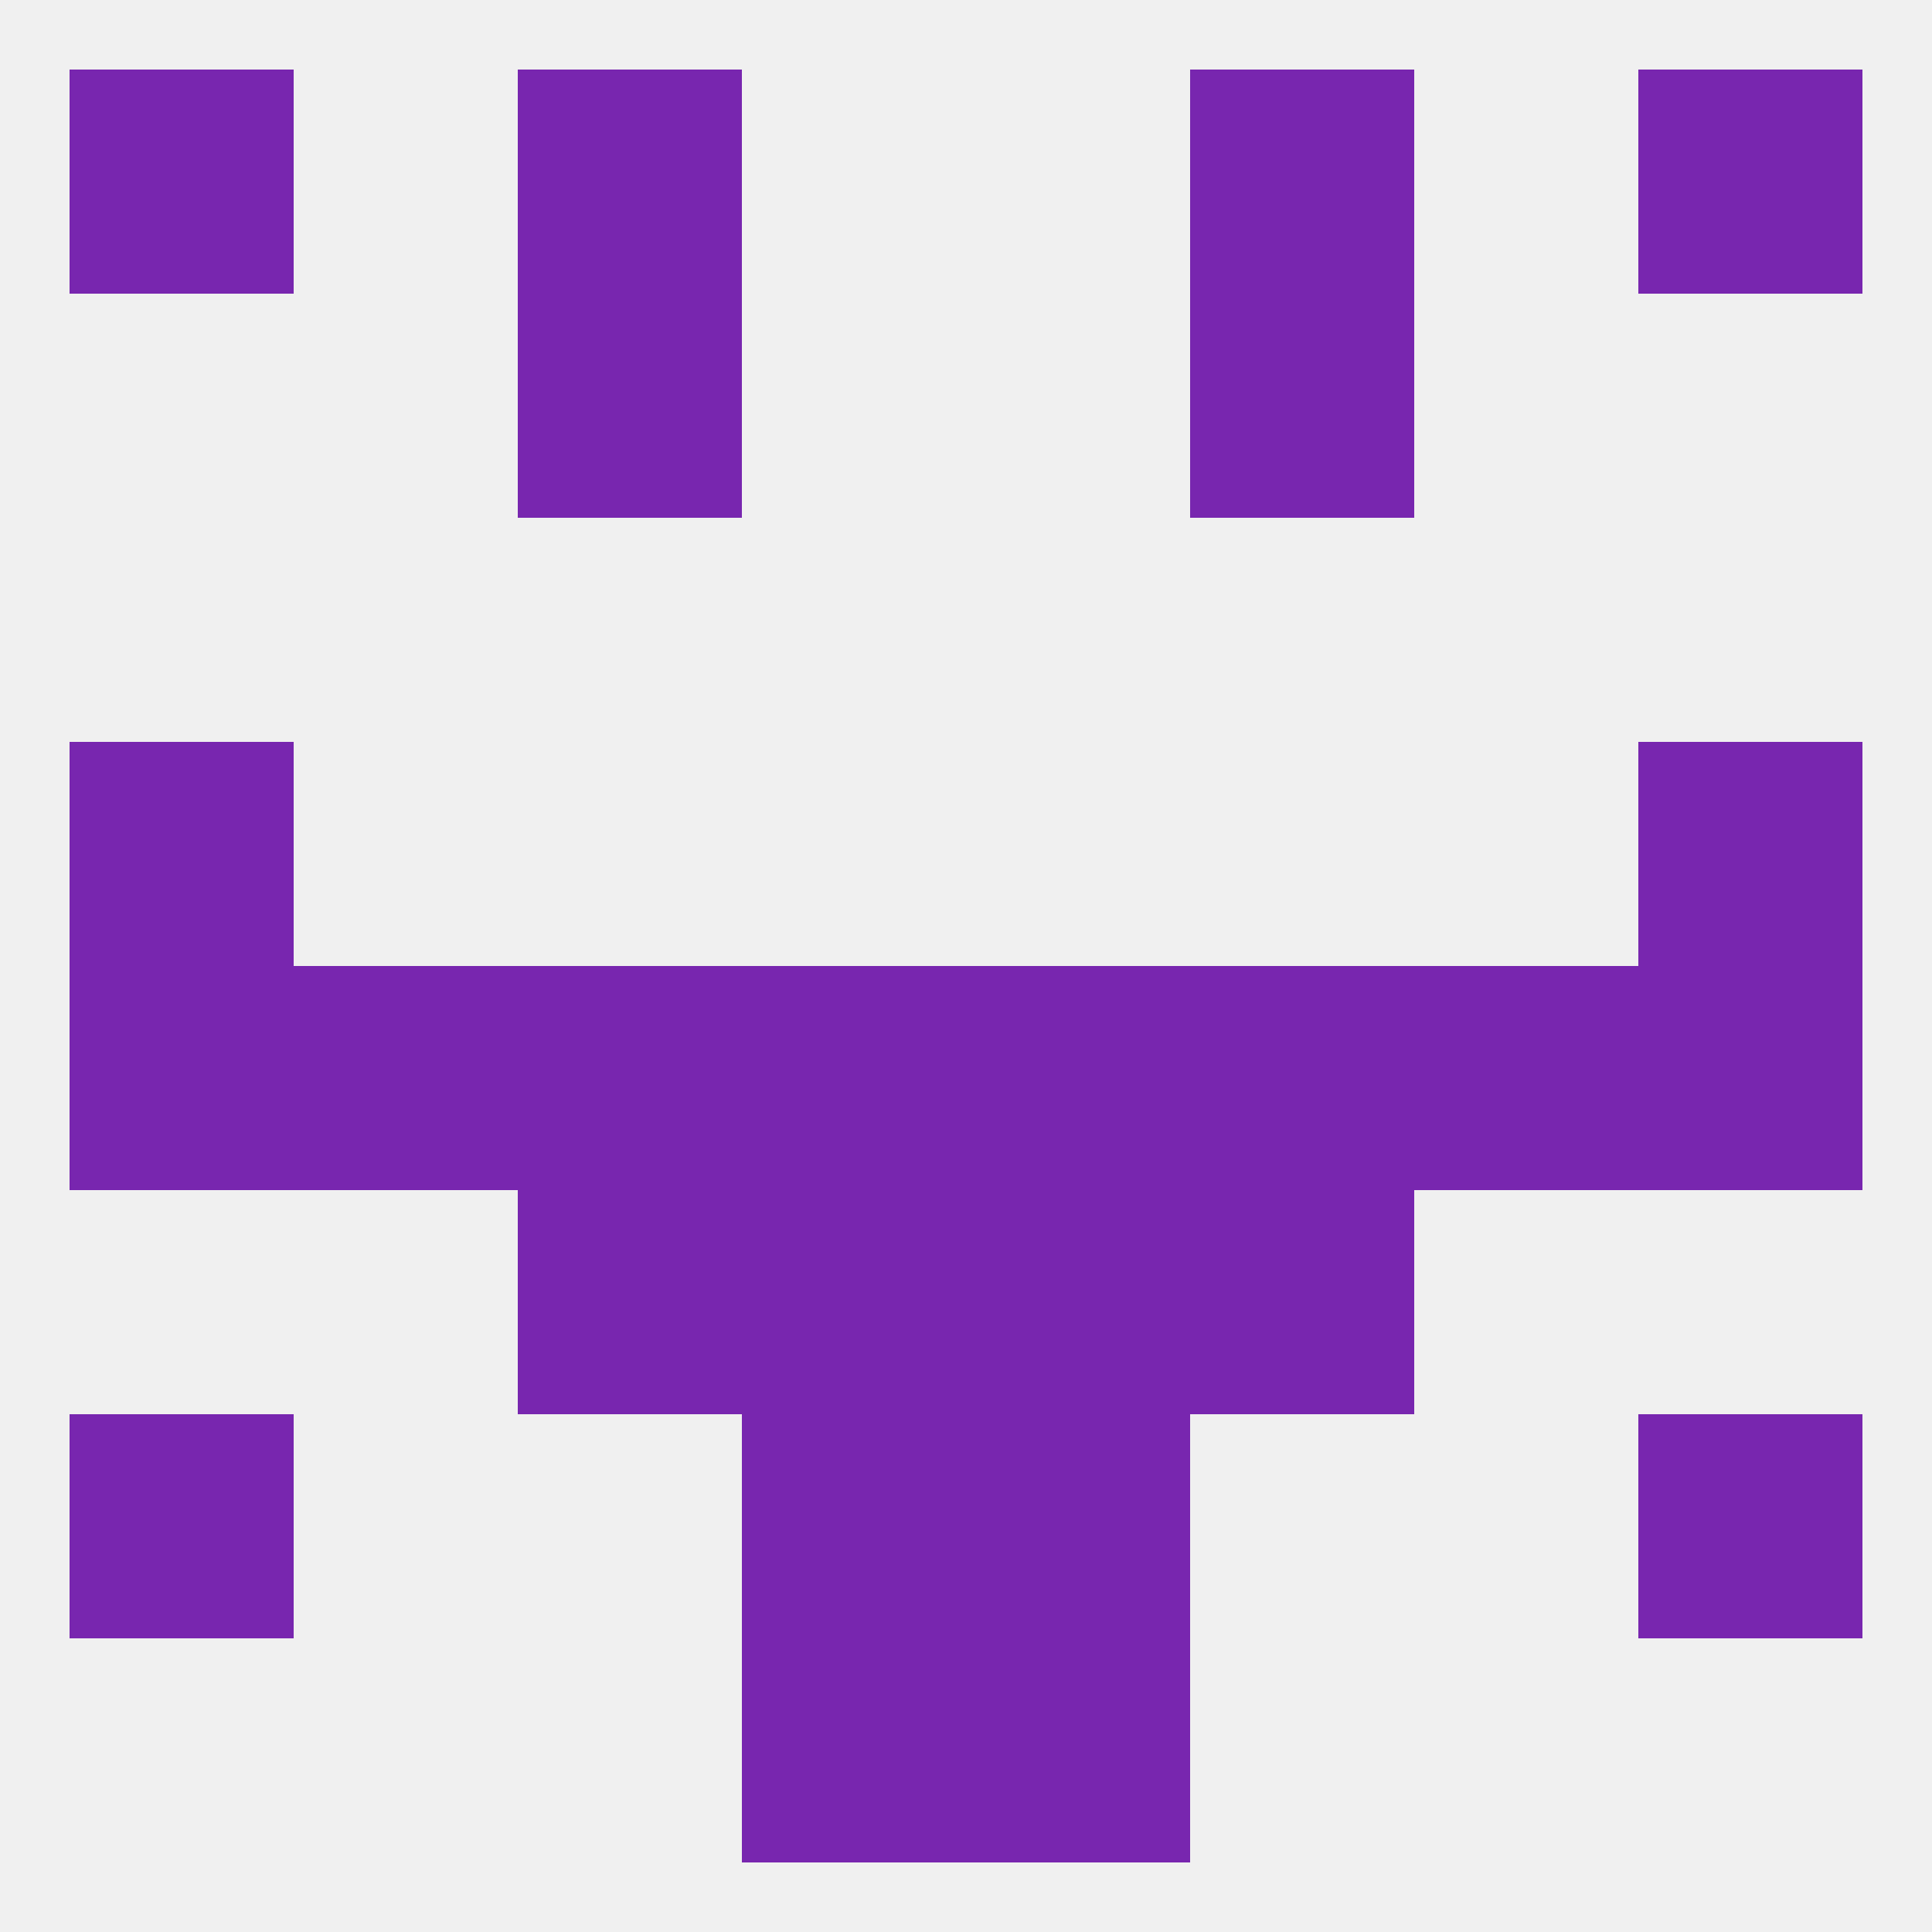 
<!--   <?xml version="1.0"?> -->
<svg version="1.1" baseprofile="full" xmlns="http://www.w3.org/2000/svg" xmlns:xlink="http://www.w3.org/1999/xlink" xmlns:ev="http://www.w3.org/2001/xml-events" width="250" height="250" viewBox="0 0 250 250" >
	<rect width="100%" height="100%" fill="rgba(240,240,240,255)"/>

	<rect x="96" y="183" width="29" height="29" fill="rgba(120,38,175,255)"/>
	<rect x="125" y="183" width="29" height="29" fill="rgba(120,38,175,255)"/>
	<rect x="9" y="183" width="29" height="29" fill="rgba(120,38,175,255)"/>
	<rect x="212" y="183" width="29" height="29" fill="rgba(120,38,175,255)"/>
	<rect x="125" y="212" width="29" height="29" fill="rgba(120,38,175,255)"/>
	<rect x="96" y="212" width="29" height="29" fill="rgba(120,38,175,255)"/>
	<rect x="9" y="9" width="29" height="29" fill="rgba(120,38,175,255)"/>
	<rect x="212" y="9" width="29" height="29" fill="rgba(120,38,175,255)"/>
	<rect x="67" y="9" width="29" height="29" fill="rgba(120,38,175,255)"/>
	<rect x="154" y="9" width="29" height="29" fill="rgba(120,38,175,255)"/>
	<rect x="67" y="38" width="29" height="29" fill="rgba(120,38,175,255)"/>
	<rect x="154" y="38" width="29" height="29" fill="rgba(120,38,175,255)"/>
	<rect x="9" y="125" width="29" height="29" fill="rgba(120,38,175,255)"/>
	<rect x="96" y="125" width="29" height="29" fill="rgba(120,38,175,255)"/>
	<rect x="125" y="125" width="29" height="29" fill="rgba(120,38,175,255)"/>
	<rect x="212" y="125" width="29" height="29" fill="rgba(120,38,175,255)"/>
	<rect x="67" y="125" width="29" height="29" fill="rgba(120,38,175,255)"/>
	<rect x="154" y="125" width="29" height="29" fill="rgba(120,38,175,255)"/>
	<rect x="38" y="125" width="29" height="29" fill="rgba(120,38,175,255)"/>
	<rect x="183" y="125" width="29" height="29" fill="rgba(120,38,175,255)"/>
	<rect x="9" y="96" width="29" height="29" fill="rgba(120,38,175,255)"/>
	<rect x="212" y="96" width="29" height="29" fill="rgba(120,38,175,255)"/>
	<rect x="96" y="154" width="29" height="29" fill="rgba(120,38,175,255)"/>
	<rect x="125" y="154" width="29" height="29" fill="rgba(120,38,175,255)"/>
	<rect x="67" y="154" width="29" height="29" fill="rgba(120,38,175,255)"/>
	<rect x="154" y="154" width="29" height="29" fill="rgba(120,38,175,255)"/>
</svg>